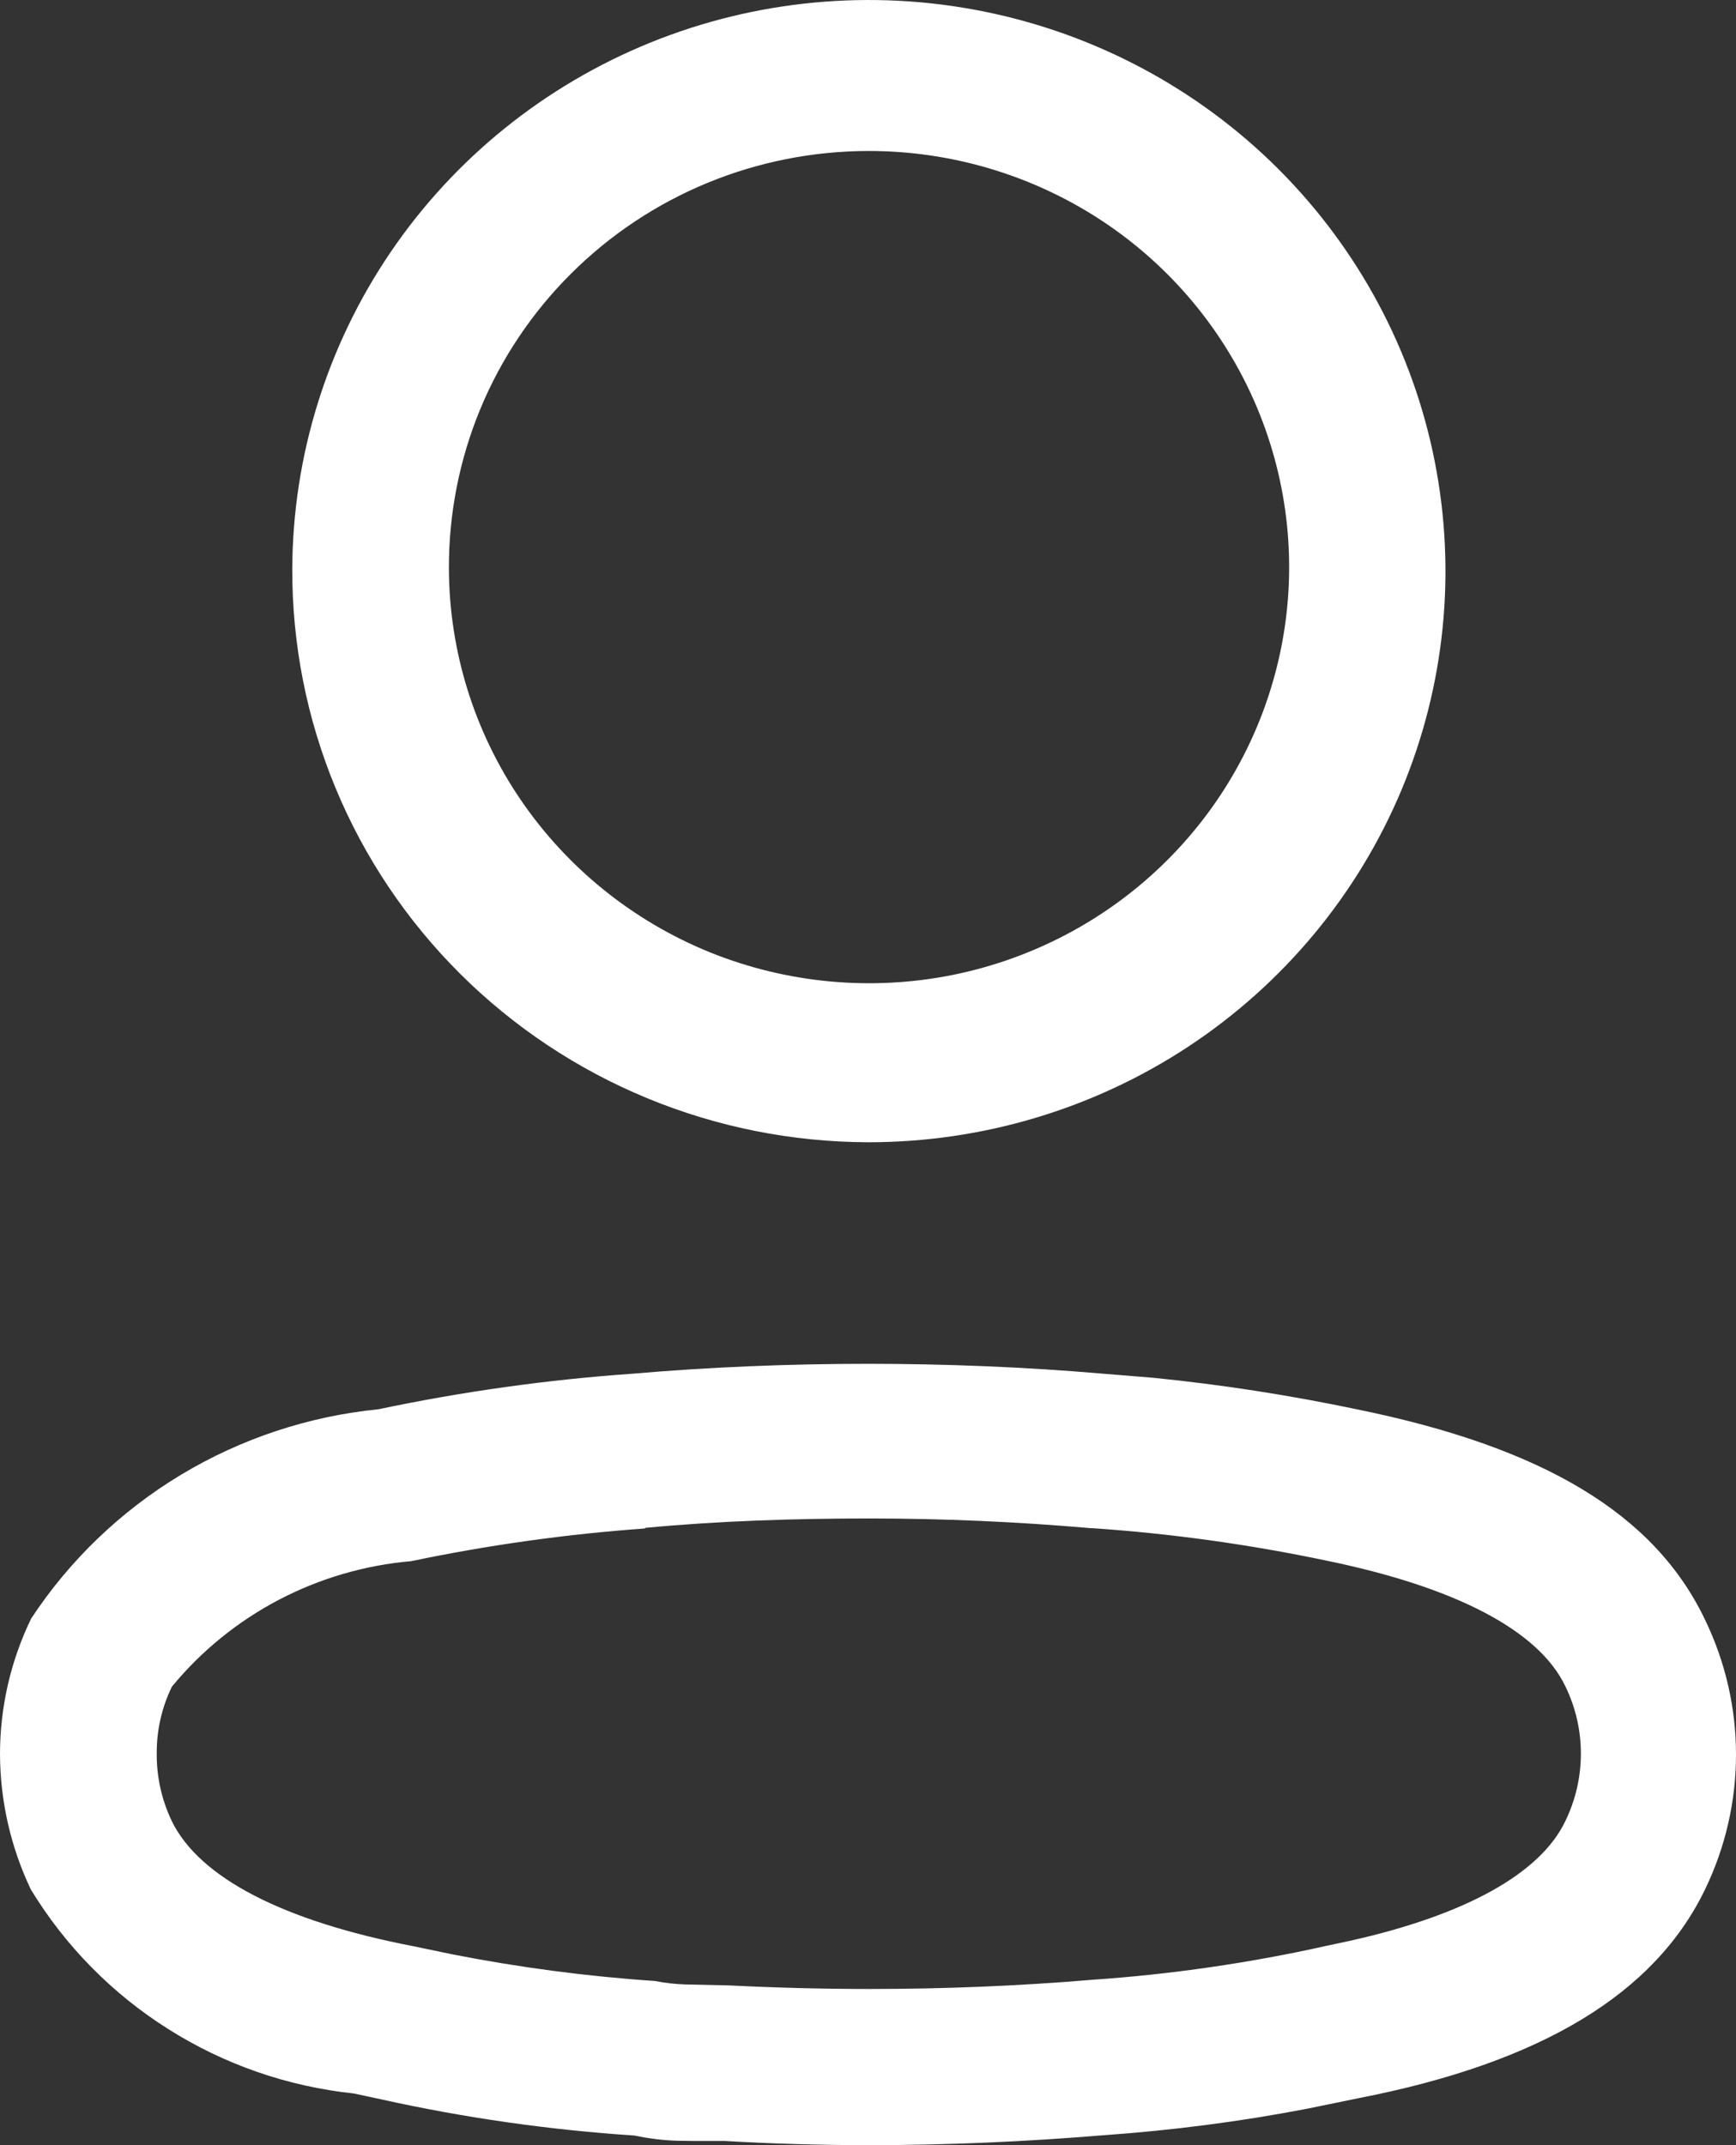 <svg width="17" height="21" viewBox="0 0 17 21" fill="none" xmlns="http://www.w3.org/2000/svg">
<rect x="0" y="0" width="17" height="21" fill="#333333" stroke="none"/>
<path d="M7.097 20.959H6.795L6.64 20.957C6.497 20.953 6.355 20.936 6.215 20.906C5.381 20.851 4.551 20.733 3.735 20.552L3.465 20.494C2.818 20.426 2.195 20.21 1.647 19.863C1.098 19.517 0.638 19.049 0.302 18.497C0.105 18.083 0.002 17.631 0 17.174C4.57217e-05 16.714 0.104 16.26 0.305 15.845C0.681 15.274 1.182 14.793 1.771 14.438C2.359 14.084 3.021 13.864 3.706 13.796C4.526 13.623 5.356 13.507 6.192 13.448C6.956 13.382 7.732 13.351 8.498 13.351C9.265 13.351 10.04 13.382 10.805 13.448L11.296 13.488C11.964 13.555 12.628 13.658 13.285 13.796C15.12 14.169 16.207 14.825 16.699 15.861C16.897 16.272 17 16.721 17 17.177C17 17.632 16.897 18.081 16.699 18.492C16.206 19.517 15.096 20.192 13.299 20.541L12.802 20.643C12.142 20.77 11.474 20.856 10.803 20.903C10.046 20.966 9.273 21 8.512 21C8.041 21 7.562 20.986 7.097 20.959ZM6.316 14.963C5.547 15.018 4.782 15.125 4.027 15.283C3.573 15.322 3.132 15.451 2.729 15.662C2.327 15.873 1.971 16.162 1.683 16.512C1.584 16.716 1.533 16.94 1.535 17.167C1.533 17.396 1.584 17.622 1.683 17.829C1.953 18.381 2.772 18.807 4.051 19.053L4.425 19.131C5.082 19.26 5.747 19.348 6.415 19.393C6.515 19.413 6.617 19.424 6.719 19.427L7.138 19.436C7.594 19.459 8.058 19.471 8.52 19.471C9.241 19.471 9.973 19.442 10.696 19.381C11.469 19.328 12.237 19.217 12.993 19.048L13.231 18.997C14.358 18.744 15.085 18.338 15.328 17.829C15.429 17.622 15.481 17.396 15.481 17.167C15.481 16.938 15.429 16.712 15.328 16.506C15.067 15.962 14.257 15.537 12.981 15.276C12.228 15.118 11.464 15.012 10.695 14.96H10.681C9.963 14.897 9.232 14.865 8.514 14.865C7.796 14.865 7.045 14.888 6.318 14.957L6.316 14.963ZM2.862 5.568C2.867 4.463 3.202 3.384 3.826 2.467C4.449 1.551 5.333 0.838 6.366 0.418C7.398 -0.001 8.533 -0.108 9.627 0.111C10.721 0.33 11.725 0.865 12.512 1.648C13.299 2.432 13.834 3.429 14.049 4.513C14.264 5.598 14.15 6.721 13.721 7.741C13.292 8.761 12.567 9.632 11.638 10.245C10.709 10.857 9.617 11.183 8.501 11.182C7.758 11.18 7.023 11.034 6.338 10.751C5.652 10.468 5.03 10.054 4.506 9.533C3.982 9.011 3.567 8.393 3.285 7.712C3.003 7.032 2.86 6.303 2.862 5.568V5.568ZM4.396 5.568C4.399 6.373 4.643 7.159 5.097 7.827C5.552 8.495 6.196 9.015 6.948 9.321C7.701 9.626 8.528 9.704 9.325 9.545C10.122 9.385 10.854 8.995 11.427 8.424C12.001 7.853 12.39 7.127 12.547 6.336C12.704 5.546 12.62 4.728 12.307 3.984C11.994 3.241 11.466 2.606 10.789 2.16C10.111 1.714 9.316 1.477 8.503 1.478C7.961 1.479 7.426 1.585 6.926 1.791C6.427 1.997 5.973 2.299 5.592 2.679C5.21 3.059 4.908 3.51 4.703 4.005C4.498 4.501 4.394 5.032 4.396 5.568H4.396Z" fill="white"/>
</svg>
